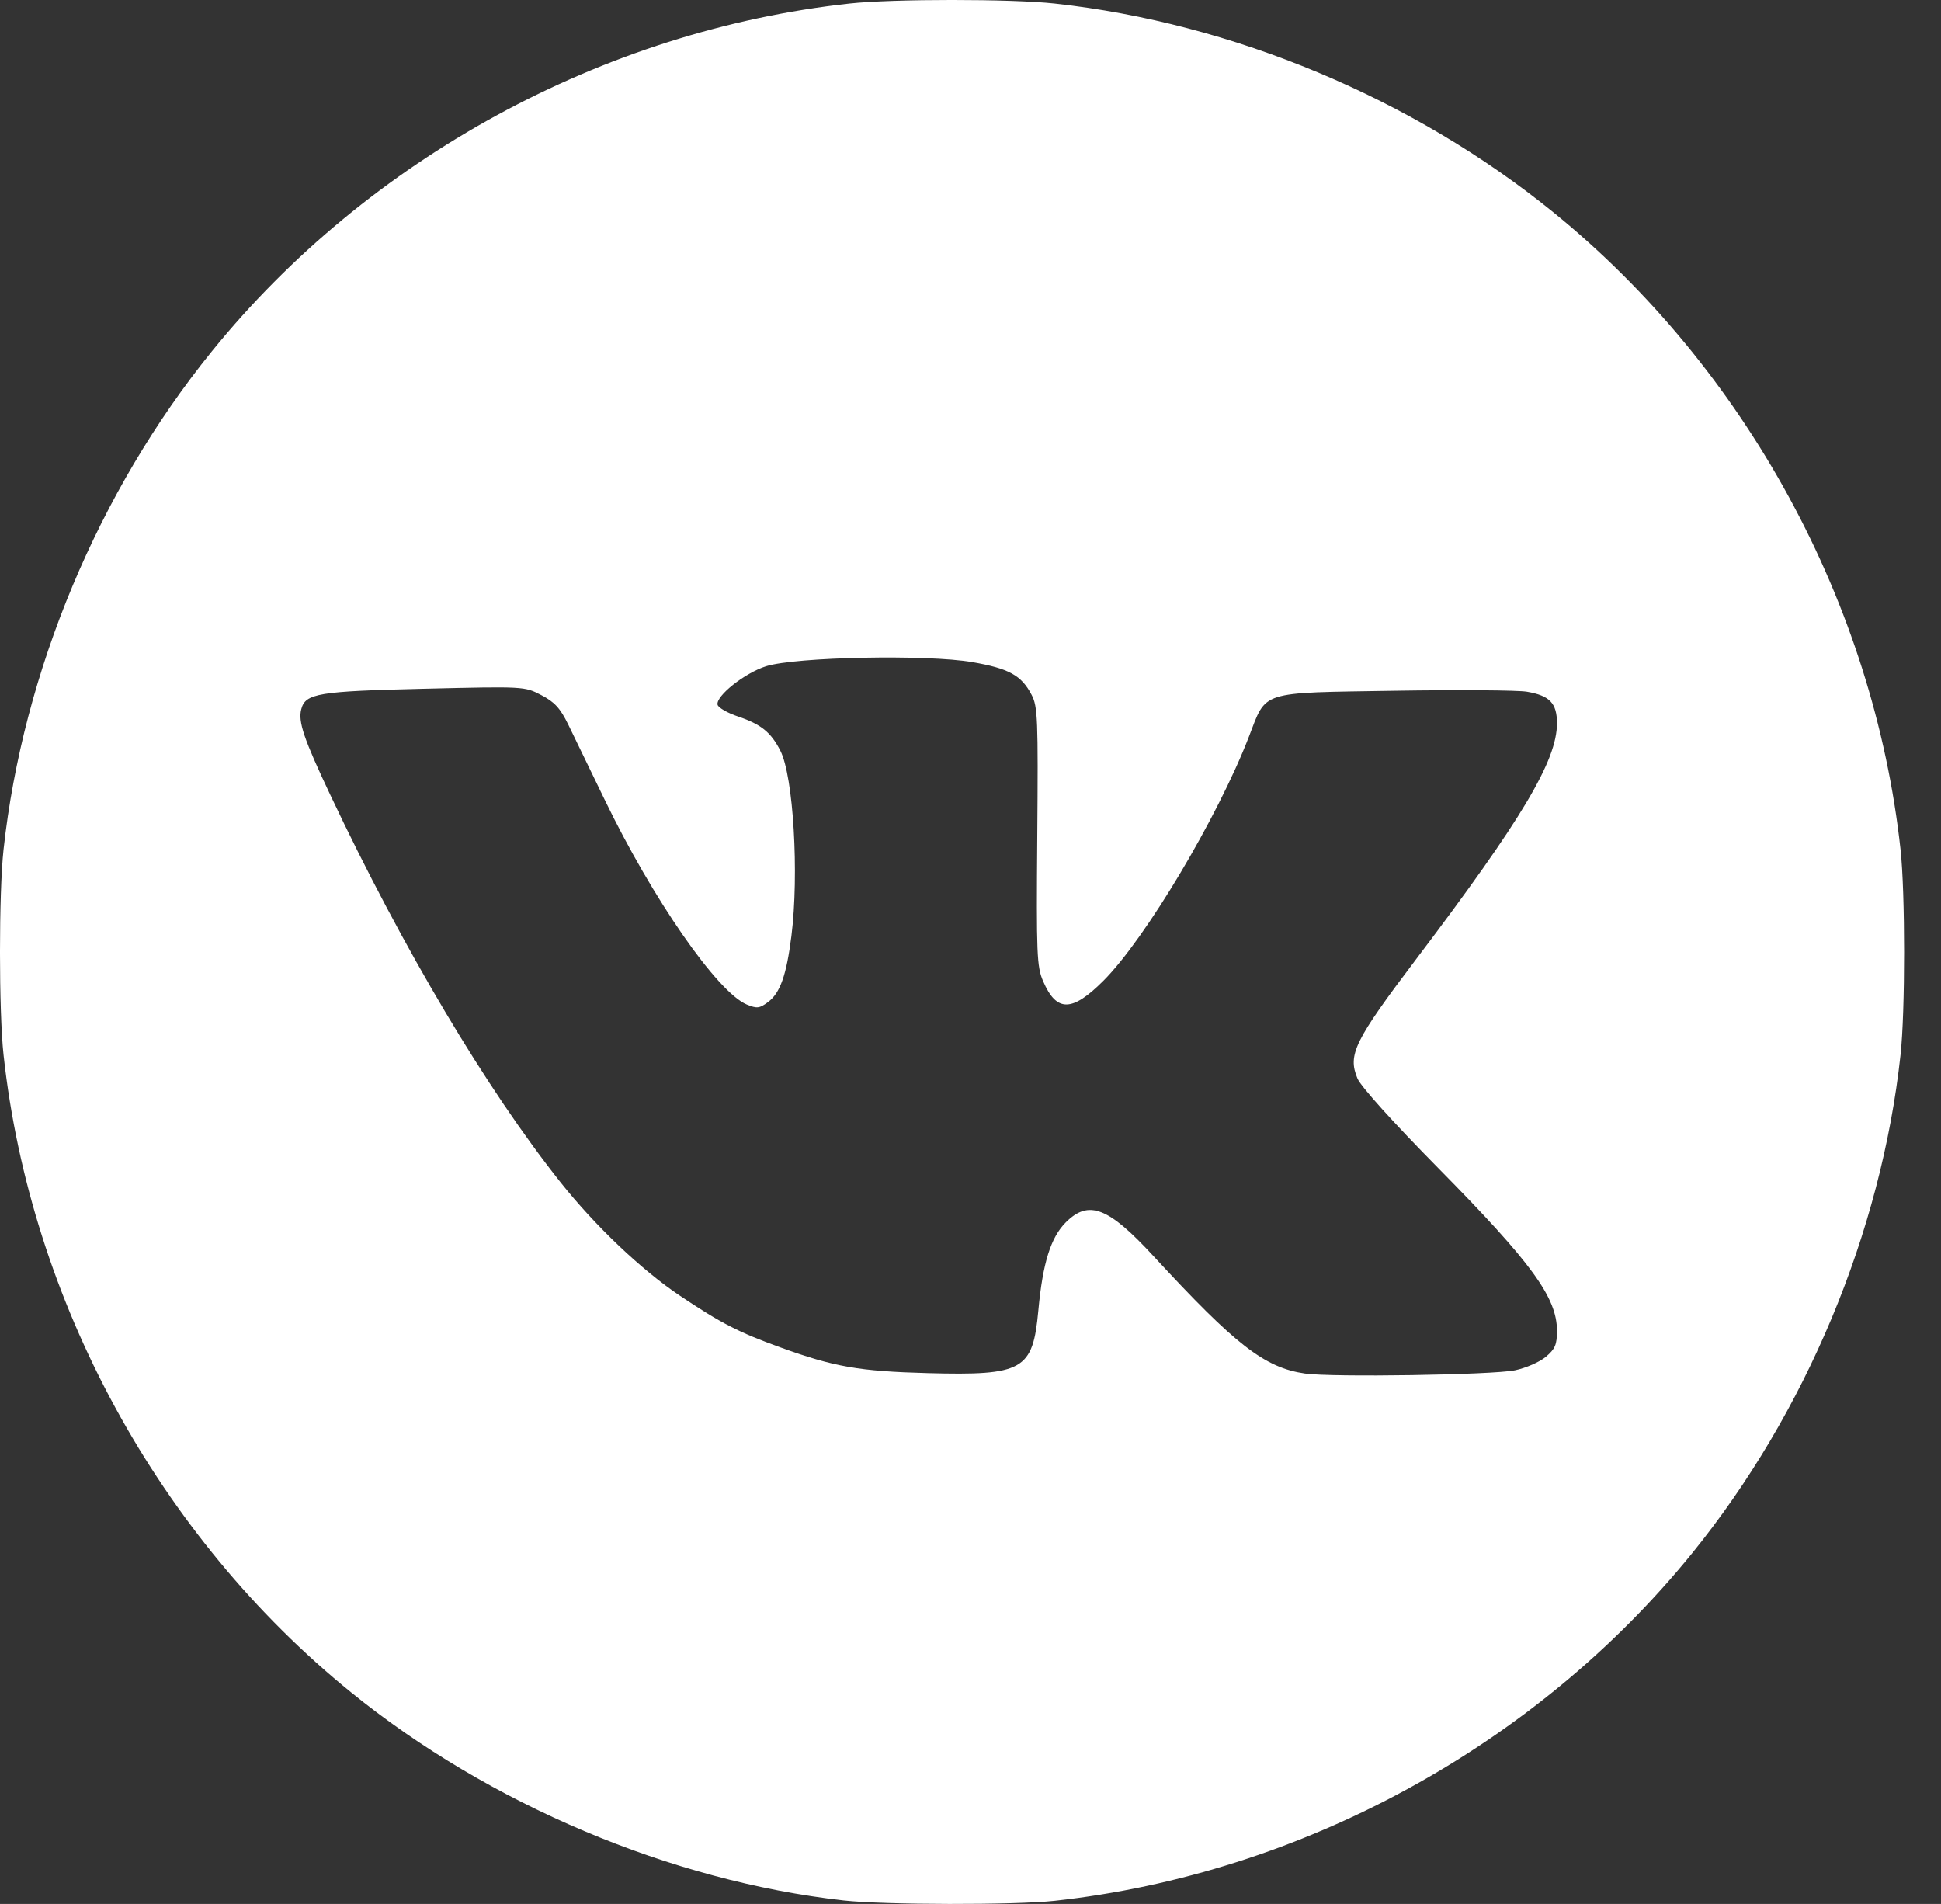 <?xml version="1.0" encoding="UTF-8"?> <svg xmlns="http://www.w3.org/2000/svg" width="52" height="51" viewBox="0 0 52 51" fill="none"><rect x="0" y="0" width="52" height="51" fill="#333333" stroke="none"/><path d="M22.605 50.907C17.973 50.387 13.101 48.329 9.404 45.331C4.249 41.151 0.817 34.855 0.095 28.257C-0.032 27.097 -0.032 23.915 0.095 22.755C0.617 17.986 2.637 13.158 5.681 9.404C9.861 4.249 16.157 0.817 22.755 0.095C23.915 -0.032 27.097 -0.032 28.257 0.095C33.026 0.617 37.854 2.637 41.608 5.681C46.762 9.861 50.195 16.157 50.916 22.755C51.043 23.915 51.043 27.097 50.916 28.257C50.395 33.026 48.375 37.854 45.331 41.608C41.151 46.763 34.855 50.195 28.257 50.916C27.193 51.033 23.675 51.026 22.605 50.907ZM40.588 36.705C40.878 36.645 41.249 36.483 41.414 36.344C41.663 36.134 41.712 36.019 41.712 35.646C41.712 34.757 41.035 33.828 38.545 31.303C37.325 30.067 36.457 29.104 36.367 28.889C36.101 28.251 36.282 27.883 37.944 25.686C40.772 21.95 41.712 20.374 41.712 19.375C41.712 18.836 41.519 18.633 40.905 18.528C40.661 18.487 39.059 18.475 37.343 18.503C33.713 18.561 33.939 18.49 33.459 19.733C32.624 21.894 30.685 25.148 29.559 26.273C28.718 27.114 28.306 27.117 27.946 26.284C27.776 25.891 27.764 25.576 27.789 22.404C27.814 19.244 27.802 18.924 27.636 18.61C27.364 18.09 27.032 17.907 26.05 17.736C24.84 17.526 21.317 17.596 20.523 17.846C19.953 18.026 19.175 18.642 19.224 18.876C19.24 18.954 19.489 19.098 19.779 19.195C20.39 19.402 20.655 19.616 20.907 20.11C21.255 20.793 21.411 23.408 21.202 25.074C21.071 26.118 20.901 26.6 20.576 26.842C20.348 27.012 20.279 27.02 20.009 26.909C19.218 26.581 17.484 24.081 16.191 21.404C15.805 20.606 15.369 19.706 15.221 19.403C15.008 18.968 14.857 18.804 14.501 18.619C14.052 18.385 14.046 18.385 11.36 18.449C8.522 18.516 8.182 18.573 8.071 18.997C7.983 19.333 8.138 19.789 8.854 21.304C10.795 25.41 13.032 29.172 15.018 31.671C15.948 32.841 17.192 34.023 18.216 34.708C19.321 35.447 19.785 35.686 20.904 36.091C22.345 36.614 23.021 36.732 24.855 36.781C27.415 36.849 27.67 36.705 27.818 35.099C27.935 33.832 28.149 33.147 28.555 32.741C29.166 32.13 29.692 32.333 30.903 33.647C33.104 36.034 33.882 36.636 34.961 36.792C35.681 36.896 39.992 36.83 40.588 36.705Z" fill="white"></path></svg> 